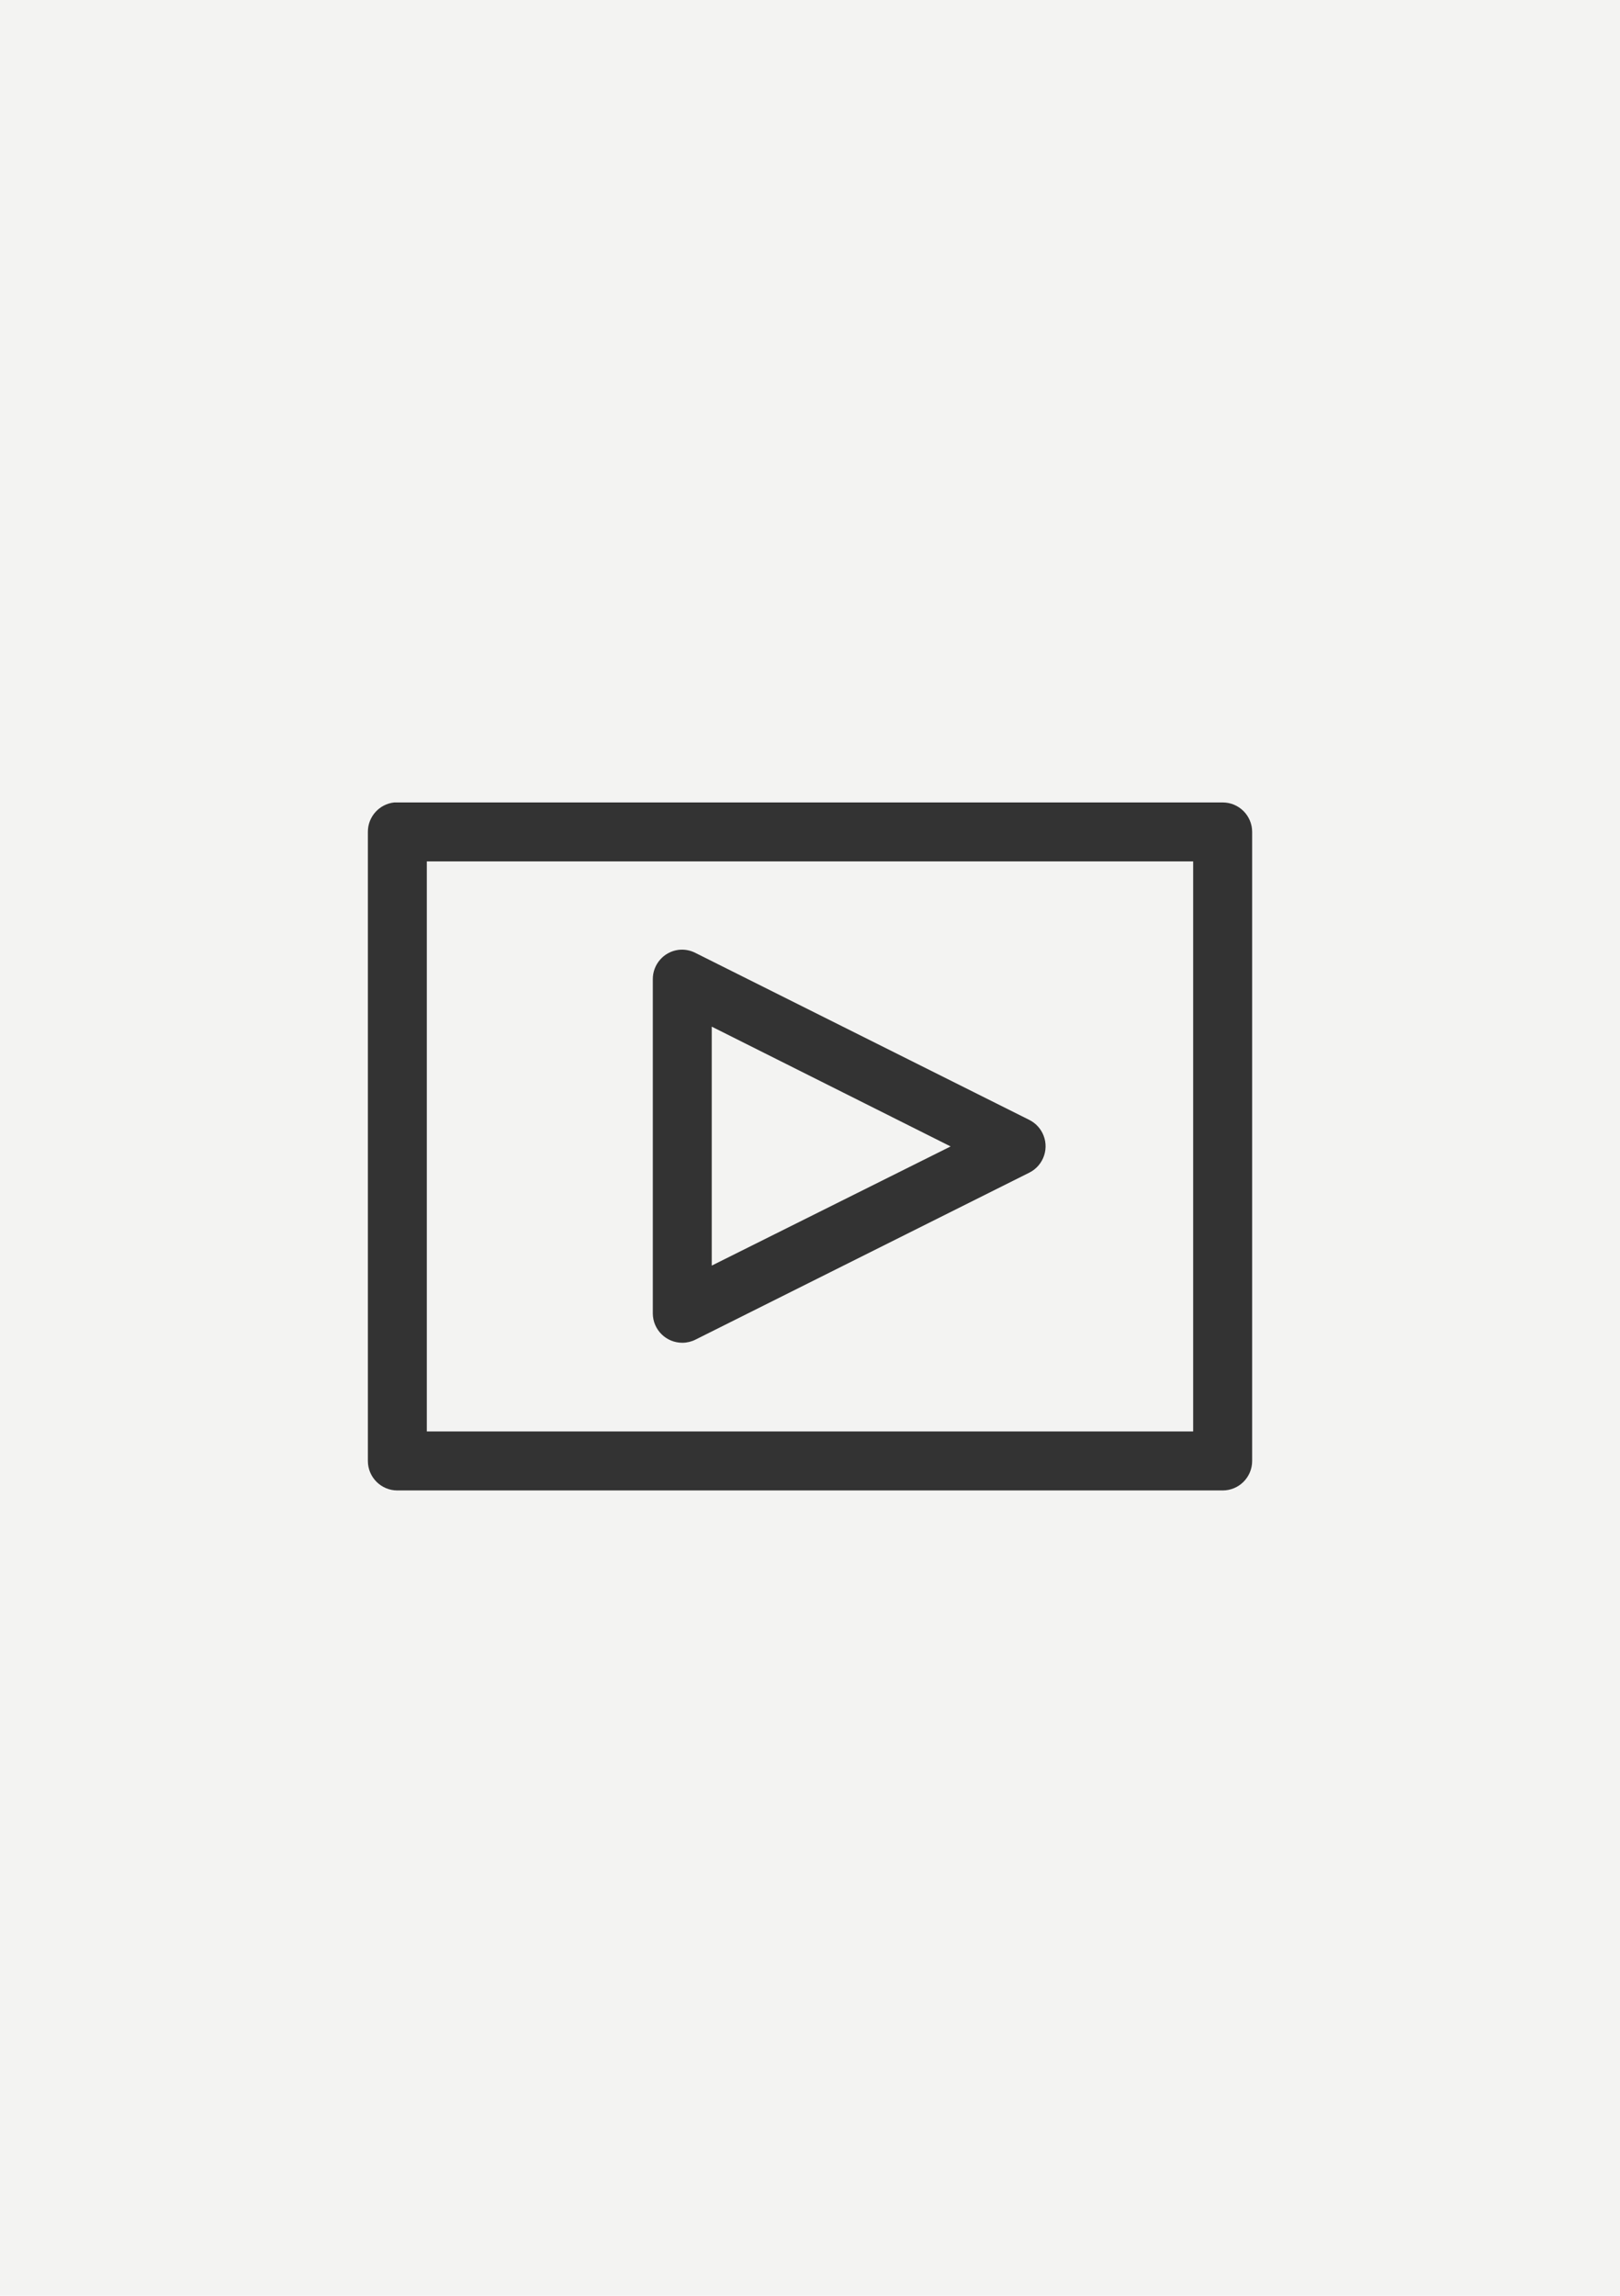 <?xml version="1.0" encoding="utf-8"?>
<!-- Generator: Adobe Illustrator 26.3.1, SVG Export Plug-In . SVG Version: 6.00 Build 0)  -->
<svg version="1.2" baseProfile="tiny" xmlns="http://www.w3.org/2000/svg" xmlns:xlink="http://www.w3.org/1999/xlink" x="0px"
	 y="0px" viewBox="0 0 60 85" overflow="visible" xml:space="preserve">
<g id="фоны">
	<rect id="dzen_00000017479138968908421140000011440022074993600423_" fill="#F3F3F2" width="60" height="85"/>
</g>
<g id="иконки">
	<g id="видео_просмотры" transform="translate(0,-952.362)">
		<path fill="#333333" d="M14.603,982.072c-0.558,0.059-0.981,0.531-0.978,1.092v23.289
			c0,0.603,0.489,1.092,1.092,1.092h30.567
			c0.603-0,1.092-0.489,1.092-1.092v-23.289
			c-0-0.603-0.489-1.092-1.092-1.092H14.717
			C14.679,982.07,14.641,982.07,14.603,982.072z M15.808,984.255h28.383v21.106
			H15.808V984.255z M25.122,987.531c-0.545,0.074-0.949,0.542-0.944,1.092v12.372
			c0.005,0.603,0.498,1.087,1.101,1.082c0.166-0.001,0.33-0.041,0.479-0.116
			l12.372-6.186c0.537-0.274,0.75-0.932,0.476-1.469
			c-0.105-0.205-0.271-0.371-0.476-0.476l-12.372-6.186
			C25.563,987.543,25.341,987.503,25.122,987.531z M26.361,990.373l8.847,4.435
			l-8.847,4.412V990.373z"/>
	</g>
</g>
</svg>
